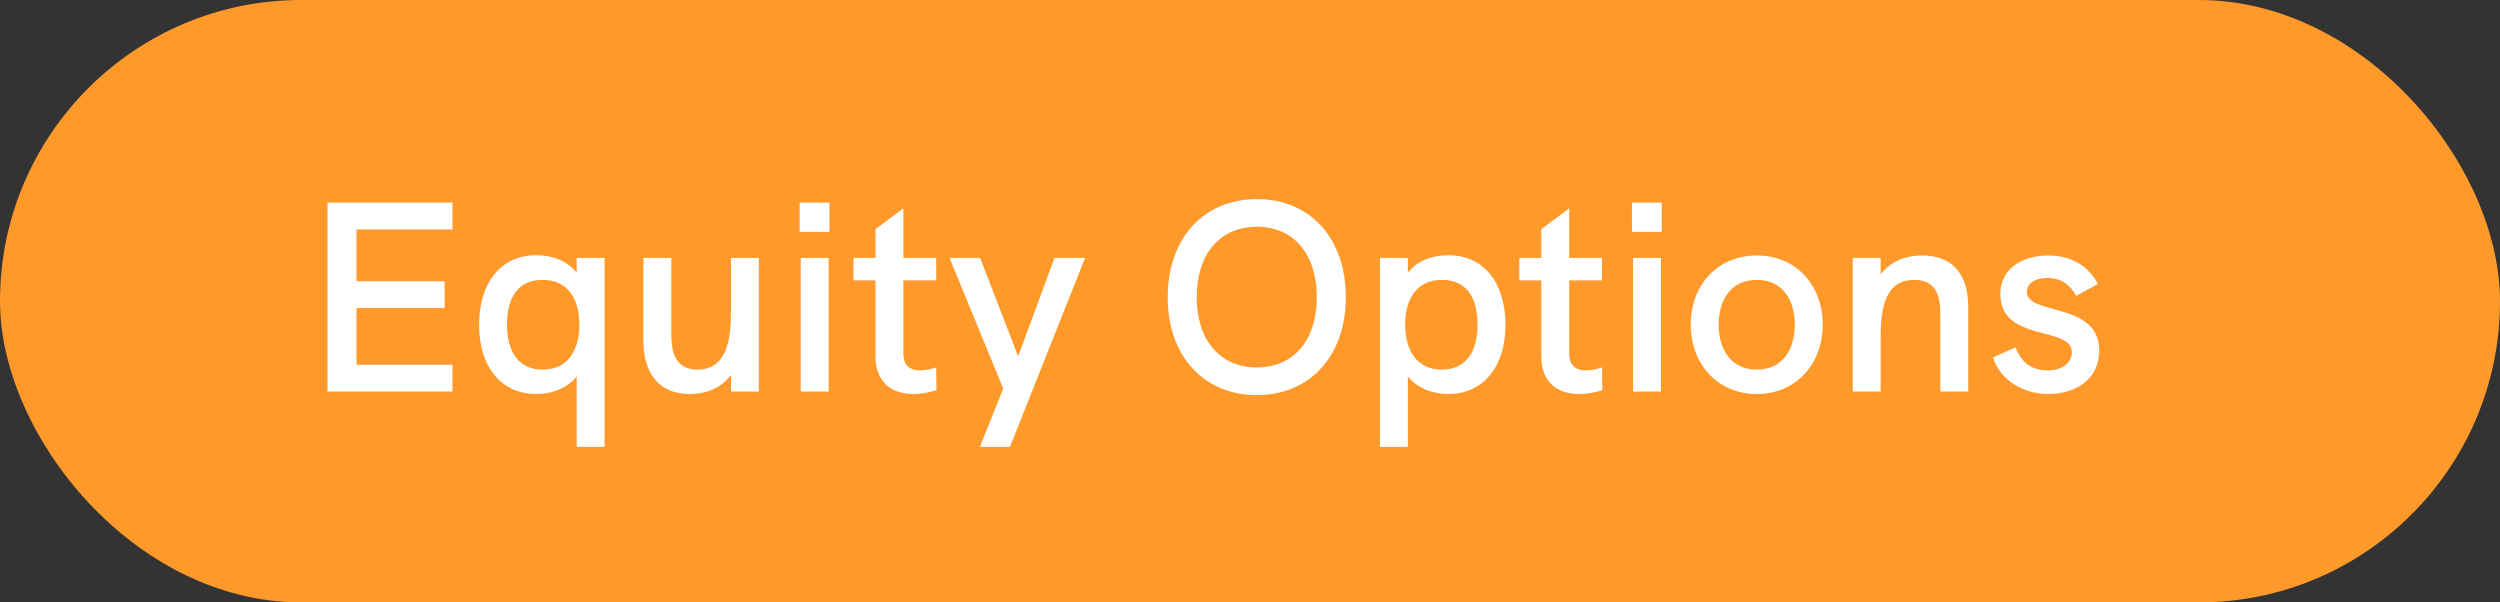 <svg width="166" height="40" viewBox="0 0 166 40" fill="none" xmlns="http://www.w3.org/2000/svg">
<rect x="0" y="0" width="166" height="40" fill="#333333" stroke="none"/>
<rect width="166" height="40" rx="20" fill="#FF992A"/>
<path d="M21.746 26H30.044V24.218H23.672V20.456H29.522V18.674H23.672V15.236H30.044V13.454H21.746V26ZM38.291 17.126V18.116C37.679 17.306 36.653 16.946 35.609 16.946C33.179 16.946 31.811 18.872 31.811 21.572C31.811 24.38 33.305 26.162 35.609 26.162C36.725 26.162 37.733 25.712 38.291 24.992V29.672H40.145V17.126H38.291ZM36.041 24.542C34.439 24.542 33.665 23.372 33.665 21.554C33.665 19.682 34.457 18.584 36.023 18.584C37.661 18.584 38.471 19.79 38.471 21.554C38.471 23.264 37.697 24.542 36.041 24.542ZM48.535 17.126V20.726C48.535 22.562 48.247 24.542 46.321 24.542C44.665 24.542 44.575 23.066 44.575 22.166V17.126H42.721V22.634C42.721 24.632 43.639 26.162 45.799 26.162C46.879 26.162 47.905 25.766 48.535 24.884V26H50.389V17.126H48.535ZM53.095 15.398H55.075V13.454H53.095V15.398ZM53.167 26H55.021V17.126H53.167V26ZM62.164 24.398C61.768 24.524 61.408 24.596 61.102 24.596C60.4 24.596 59.986 24.236 59.986 23.48V18.62H62.164V17.126H59.986V13.832L58.132 15.218V17.126H56.674V18.62H58.132V23.642C58.132 25.424 59.248 26.162 60.652 26.162C61.138 26.162 61.66 26.072 62.182 25.91L62.164 24.398ZM65.066 29.672H67.064L72.05 17.126H70.016L67.604 23.66L65.084 17.126H63.05L66.614 25.802L65.066 29.672ZM83.458 26.234C86.968 26.234 89.362 23.642 89.362 19.736C89.362 15.812 86.986 13.22 83.458 13.22C79.93 13.22 77.536 15.812 77.536 19.736C77.536 23.642 79.93 26.234 83.458 26.234ZM83.458 24.398C81.028 24.398 79.462 22.616 79.462 19.736C79.462 16.838 81.028 15.056 83.458 15.056C85.888 15.056 87.436 16.856 87.436 19.736C87.436 22.598 85.888 24.398 83.458 24.398ZM96.165 16.946C95.121 16.946 94.095 17.306 93.483 18.116V17.126H91.629V29.672H93.483V24.992C94.041 25.712 95.049 26.162 96.165 26.162C98.469 26.162 99.963 24.38 99.963 21.572C99.963 18.872 98.595 16.946 96.165 16.946ZM95.733 24.542C94.077 24.542 93.303 23.264 93.303 21.554C93.303 19.79 94.113 18.584 95.751 18.584C97.317 18.584 98.109 19.682 98.109 21.554C98.109 23.372 97.335 24.542 95.733 24.542ZM106.373 24.398C105.977 24.524 105.617 24.596 105.311 24.596C104.609 24.596 104.195 24.236 104.195 23.48V18.62H106.373V17.126H104.195V13.832L102.341 15.218V17.126H100.883V18.62H102.341V23.642C102.341 25.424 103.457 26.162 104.861 26.162C105.347 26.162 105.869 26.072 106.391 25.91L106.373 24.398ZM108.361 15.398H110.341V13.454H108.361V15.398ZM108.433 26H110.287V17.126H108.433V26ZM116.656 26.162C119.32 26.162 121.03 24.092 121.03 21.554C121.03 18.998 119.32 16.964 116.656 16.964C113.974 16.964 112.264 18.998 112.264 21.554C112.264 24.092 113.974 26.162 116.656 26.162ZM116.656 24.542C114.928 24.542 114.118 23.192 114.118 21.554C114.118 19.916 114.928 18.584 116.656 18.584C118.366 18.584 119.176 19.916 119.176 21.554C119.176 23.174 118.384 24.542 116.656 24.542ZM127.649 16.964C126.497 16.964 125.489 17.378 124.877 18.224V17.126H123.023V26H124.877V22.31C124.877 20.42 125.201 18.584 127.109 18.584C128.639 18.584 128.837 19.79 128.837 20.834V26H130.691V20.366C130.691 18.188 129.611 16.964 127.649 16.964ZM136.025 26.162C137.717 26.162 139.391 25.262 139.391 23.282C139.391 20.006 134.585 20.978 134.585 19.376C134.585 18.836 135.107 18.458 135.935 18.458C136.961 18.458 137.519 19.016 137.861 19.646L139.301 18.854C138.653 17.63 137.501 16.964 136.007 16.964C134.261 16.964 132.821 17.864 132.821 19.52C132.821 22.76 137.573 21.608 137.573 23.39C137.573 24.02 137.015 24.596 135.953 24.596C134.693 24.596 134.099 23.804 133.829 23.066L132.335 23.732C132.767 25.118 134.189 26.162 136.025 26.162Z" fill="white"/>
</svg>
